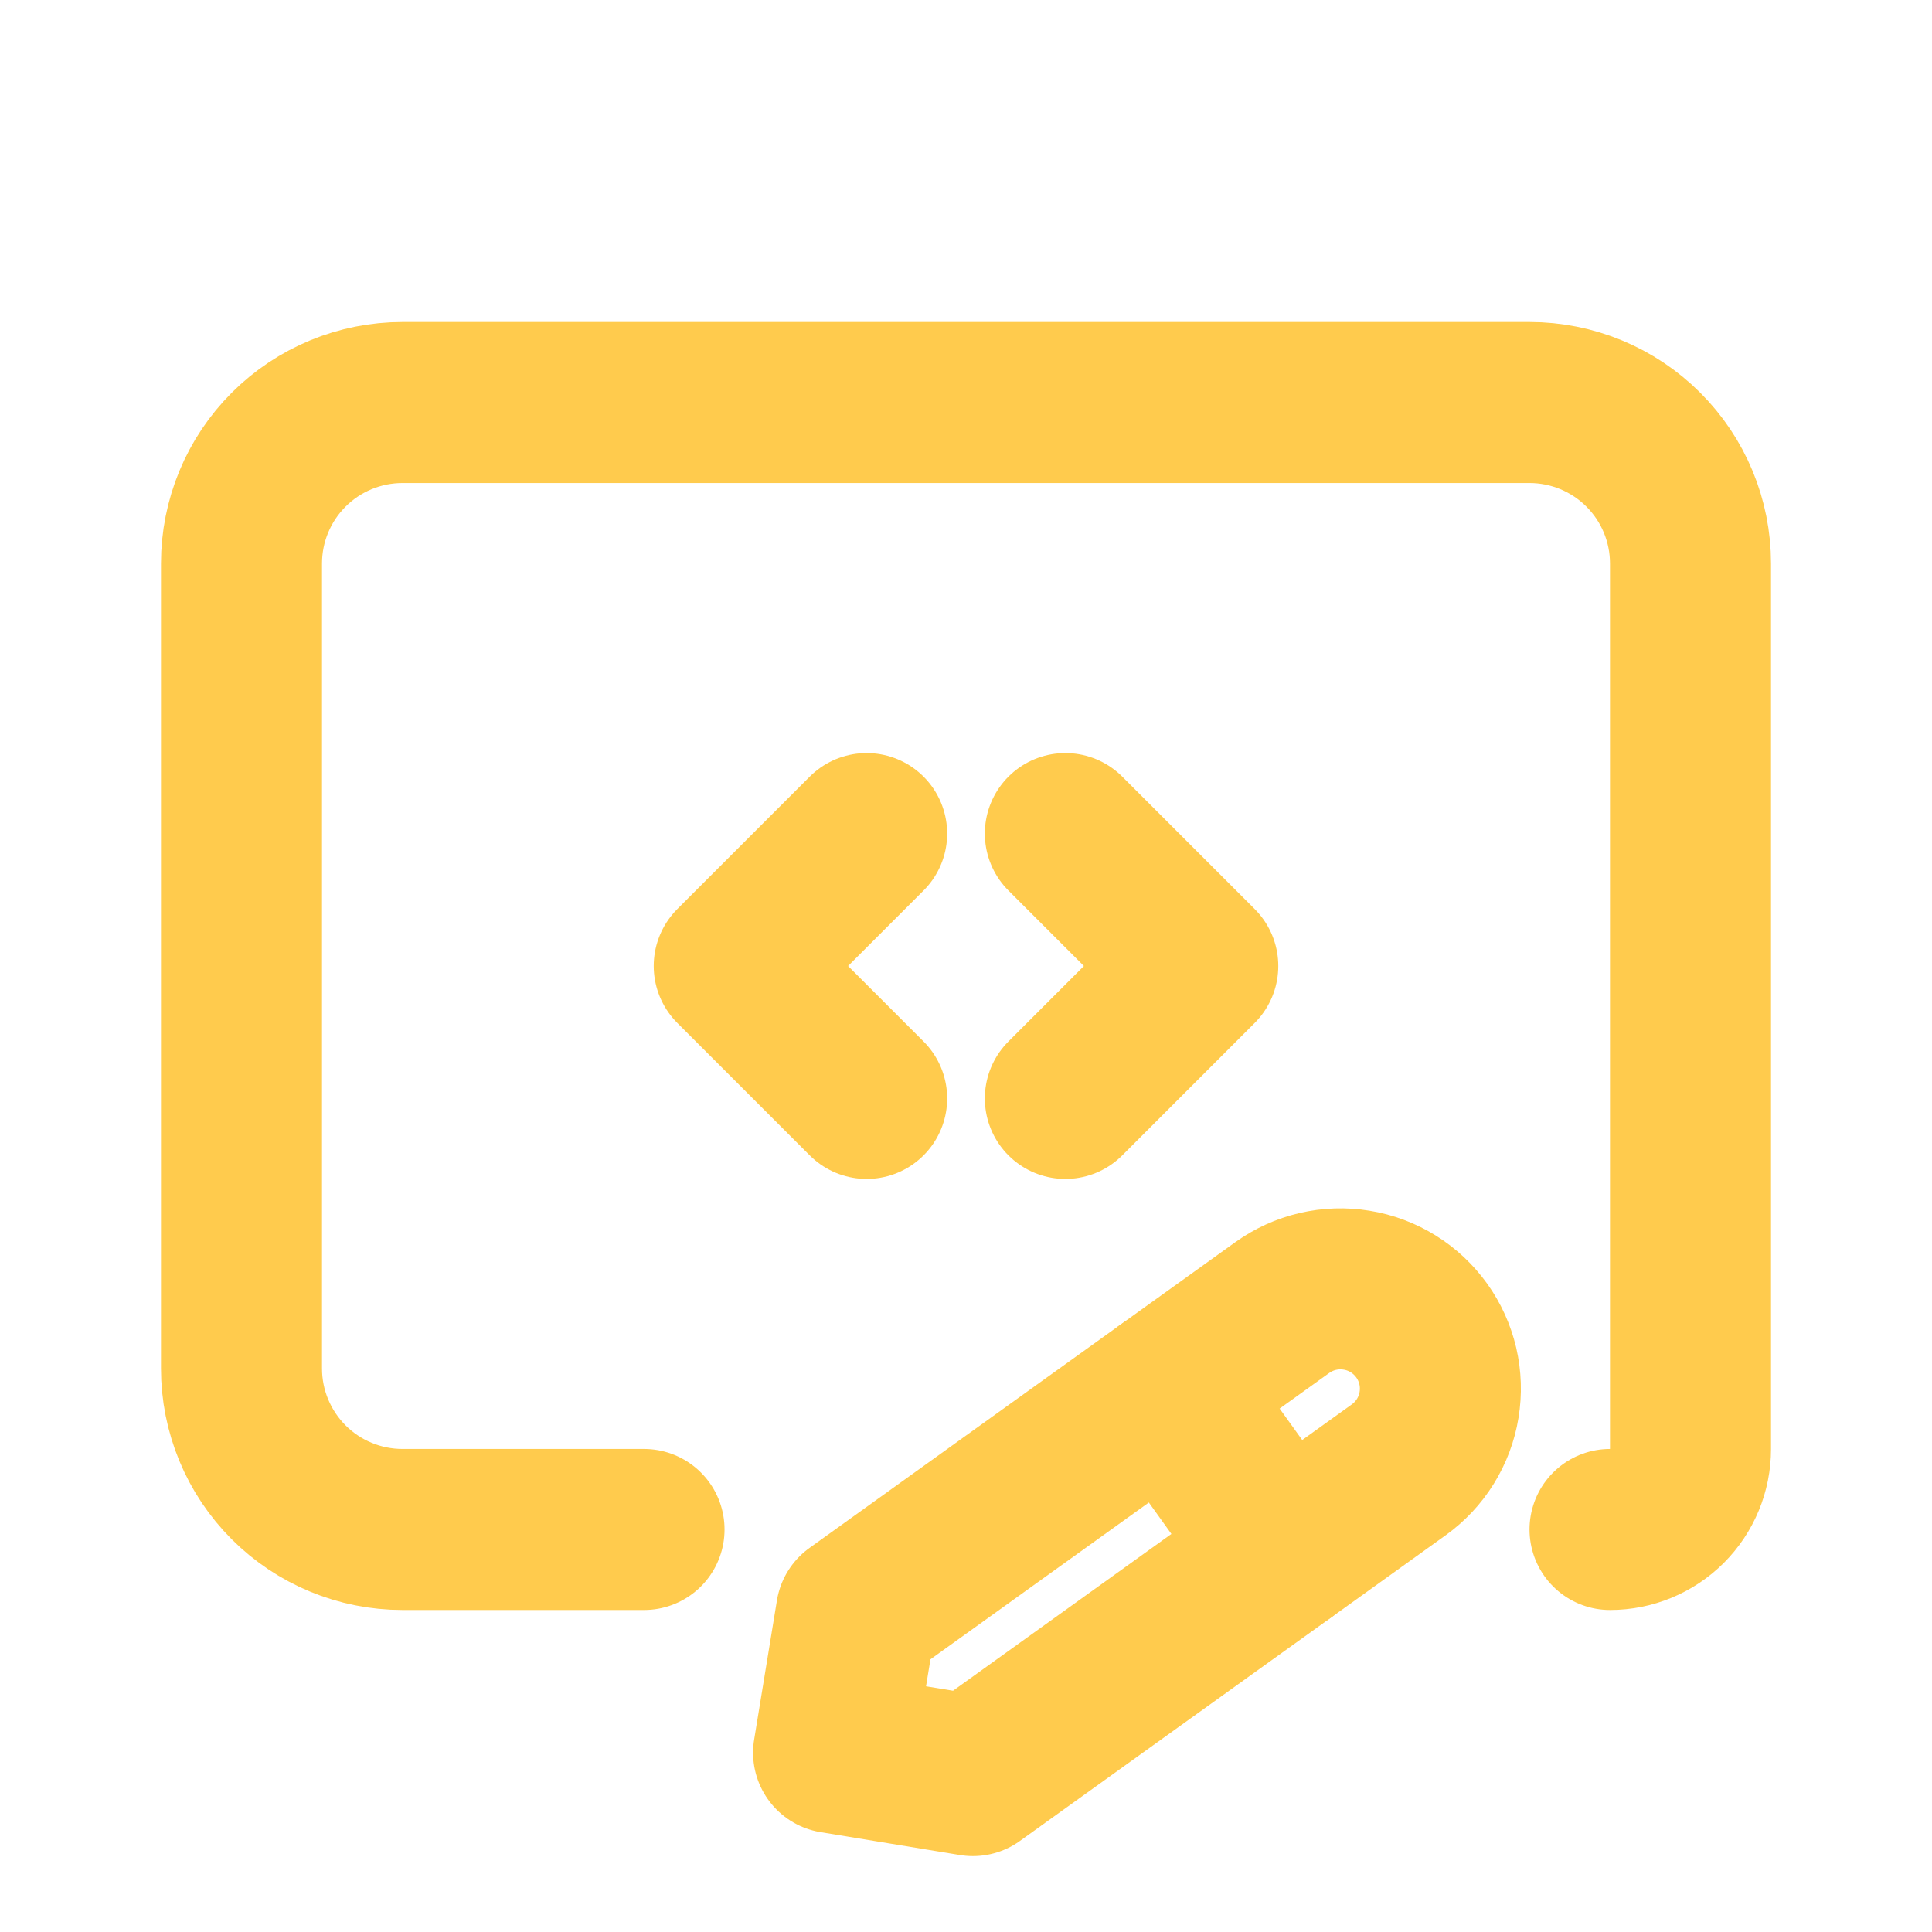 <svg width="26" height="26" viewBox="0 0 26 26" fill="none" xmlns="http://www.w3.org/2000/svg">
<g clip-path="url(#clip0_4647_1492)">
<path d="M8.667 20.583H5.417C4.842 20.583 4.291 20.355 3.885 19.949C3.478 19.542 3.25 18.991 3.25 18.416V7.583C3.25 7.009 3.478 6.457 3.885 6.051C4.291 5.645 4.842 5.417 5.417 5.417H20.583C21.158 5.417 21.709 5.645 22.115 6.051C22.522 6.457 22.75 7.009 22.75 7.583V19.5C22.75 19.787 22.636 20.063 22.433 20.266C22.23 20.469 21.954 20.583 21.667 20.583" stroke="#FFCB4D" stroke-width="2.167" stroke-linecap="round" stroke-linejoin="round"/>
<path d="M14.337 14.782L16.119 13L14.337 11.218" stroke="#FFCB4D" stroke-width="2.167" stroke-linecap="round" stroke-linejoin="round"/>
<path d="M11.663 11.218L9.881 13L11.663 14.782" stroke="#FFCB4D" stroke-width="2.167" stroke-linecap="round" stroke-linejoin="round"/>
<path d="M11.218 23.587L13.093 23.895L18.824 19.78C18.967 19.677 19.089 19.547 19.182 19.397C19.275 19.247 19.338 19.08 19.366 18.906C19.395 18.732 19.389 18.554 19.349 18.382C19.308 18.21 19.235 18.048 19.132 17.905C19.029 17.762 18.899 17.64 18.749 17.547C18.599 17.454 18.432 17.391 18.258 17.363C18.084 17.334 17.906 17.34 17.734 17.38C17.562 17.42 17.4 17.494 17.256 17.597L11.525 21.712L11.218 23.587Z" stroke="#FFCB4D" stroke-width="2.167" stroke-linecap="round" stroke-linejoin="round"/>
<path d="M15.709 18.708L17.276 20.891" stroke="#FFCB4D" stroke-width="2.167" stroke-linecap="round" stroke-linejoin="round"/>
</g>
<defs>
<clipPath id="clip0_4647_1492">
<rect width="26" height="26" fill="white"/>
</clipPath>
</defs>
</svg>
